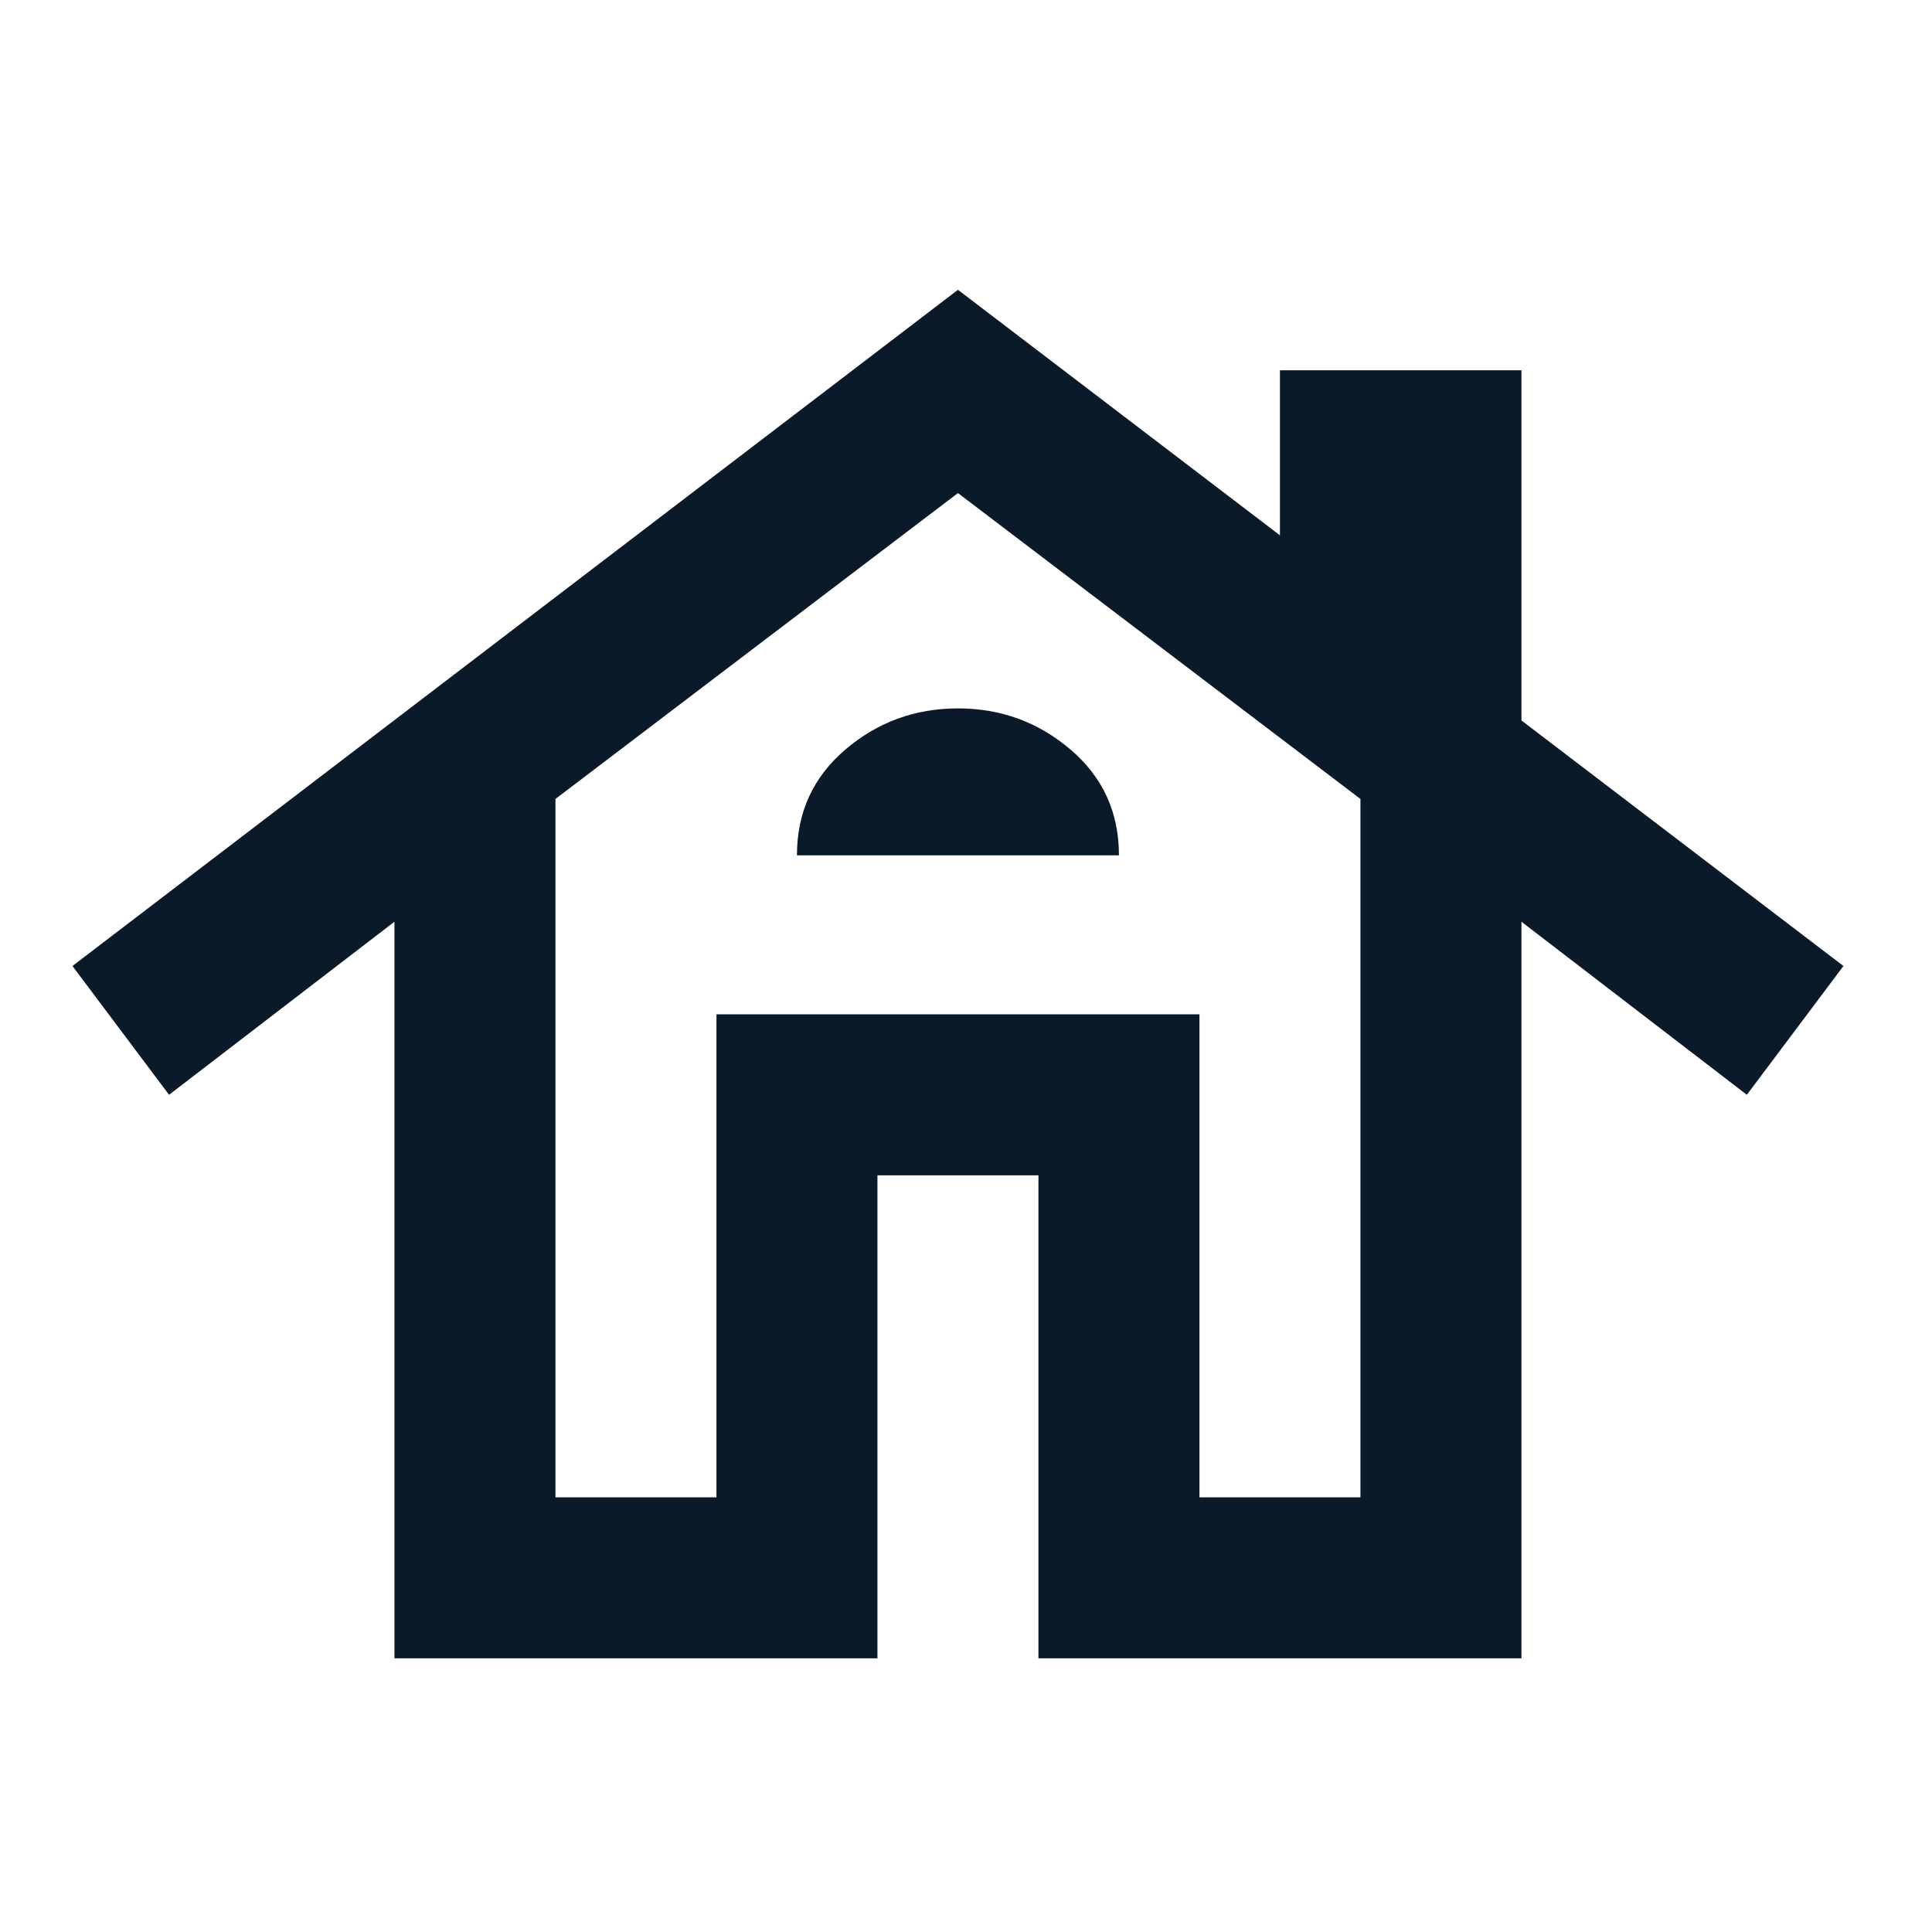 <svg width="80" height="80" viewBox="0 0 80 80" fill="none" xmlns="http://www.w3.org/2000/svg">
<path d="M16.333 68.667V38.167L7 45.333L3 40L39.667 12L53 22.167V15.333H63V29.833L76.333 40L72.333 45.333L63 38.167V68.667H43V48.667H36.333V68.667H16.333ZM23 62H29.667V42H49.667V62H56.333V33.083L39.667 20.417L23 33.083V62ZM33 35.417H46.333C46.333 33.639 45.667 32.181 44.333 31.042C43 29.903 41.444 29.333 39.667 29.333C37.889 29.333 36.333 29.903 35 31.042C33.667 32.181 33 33.639 33 35.417Z" fill="#0B1A29"/>
</svg>
